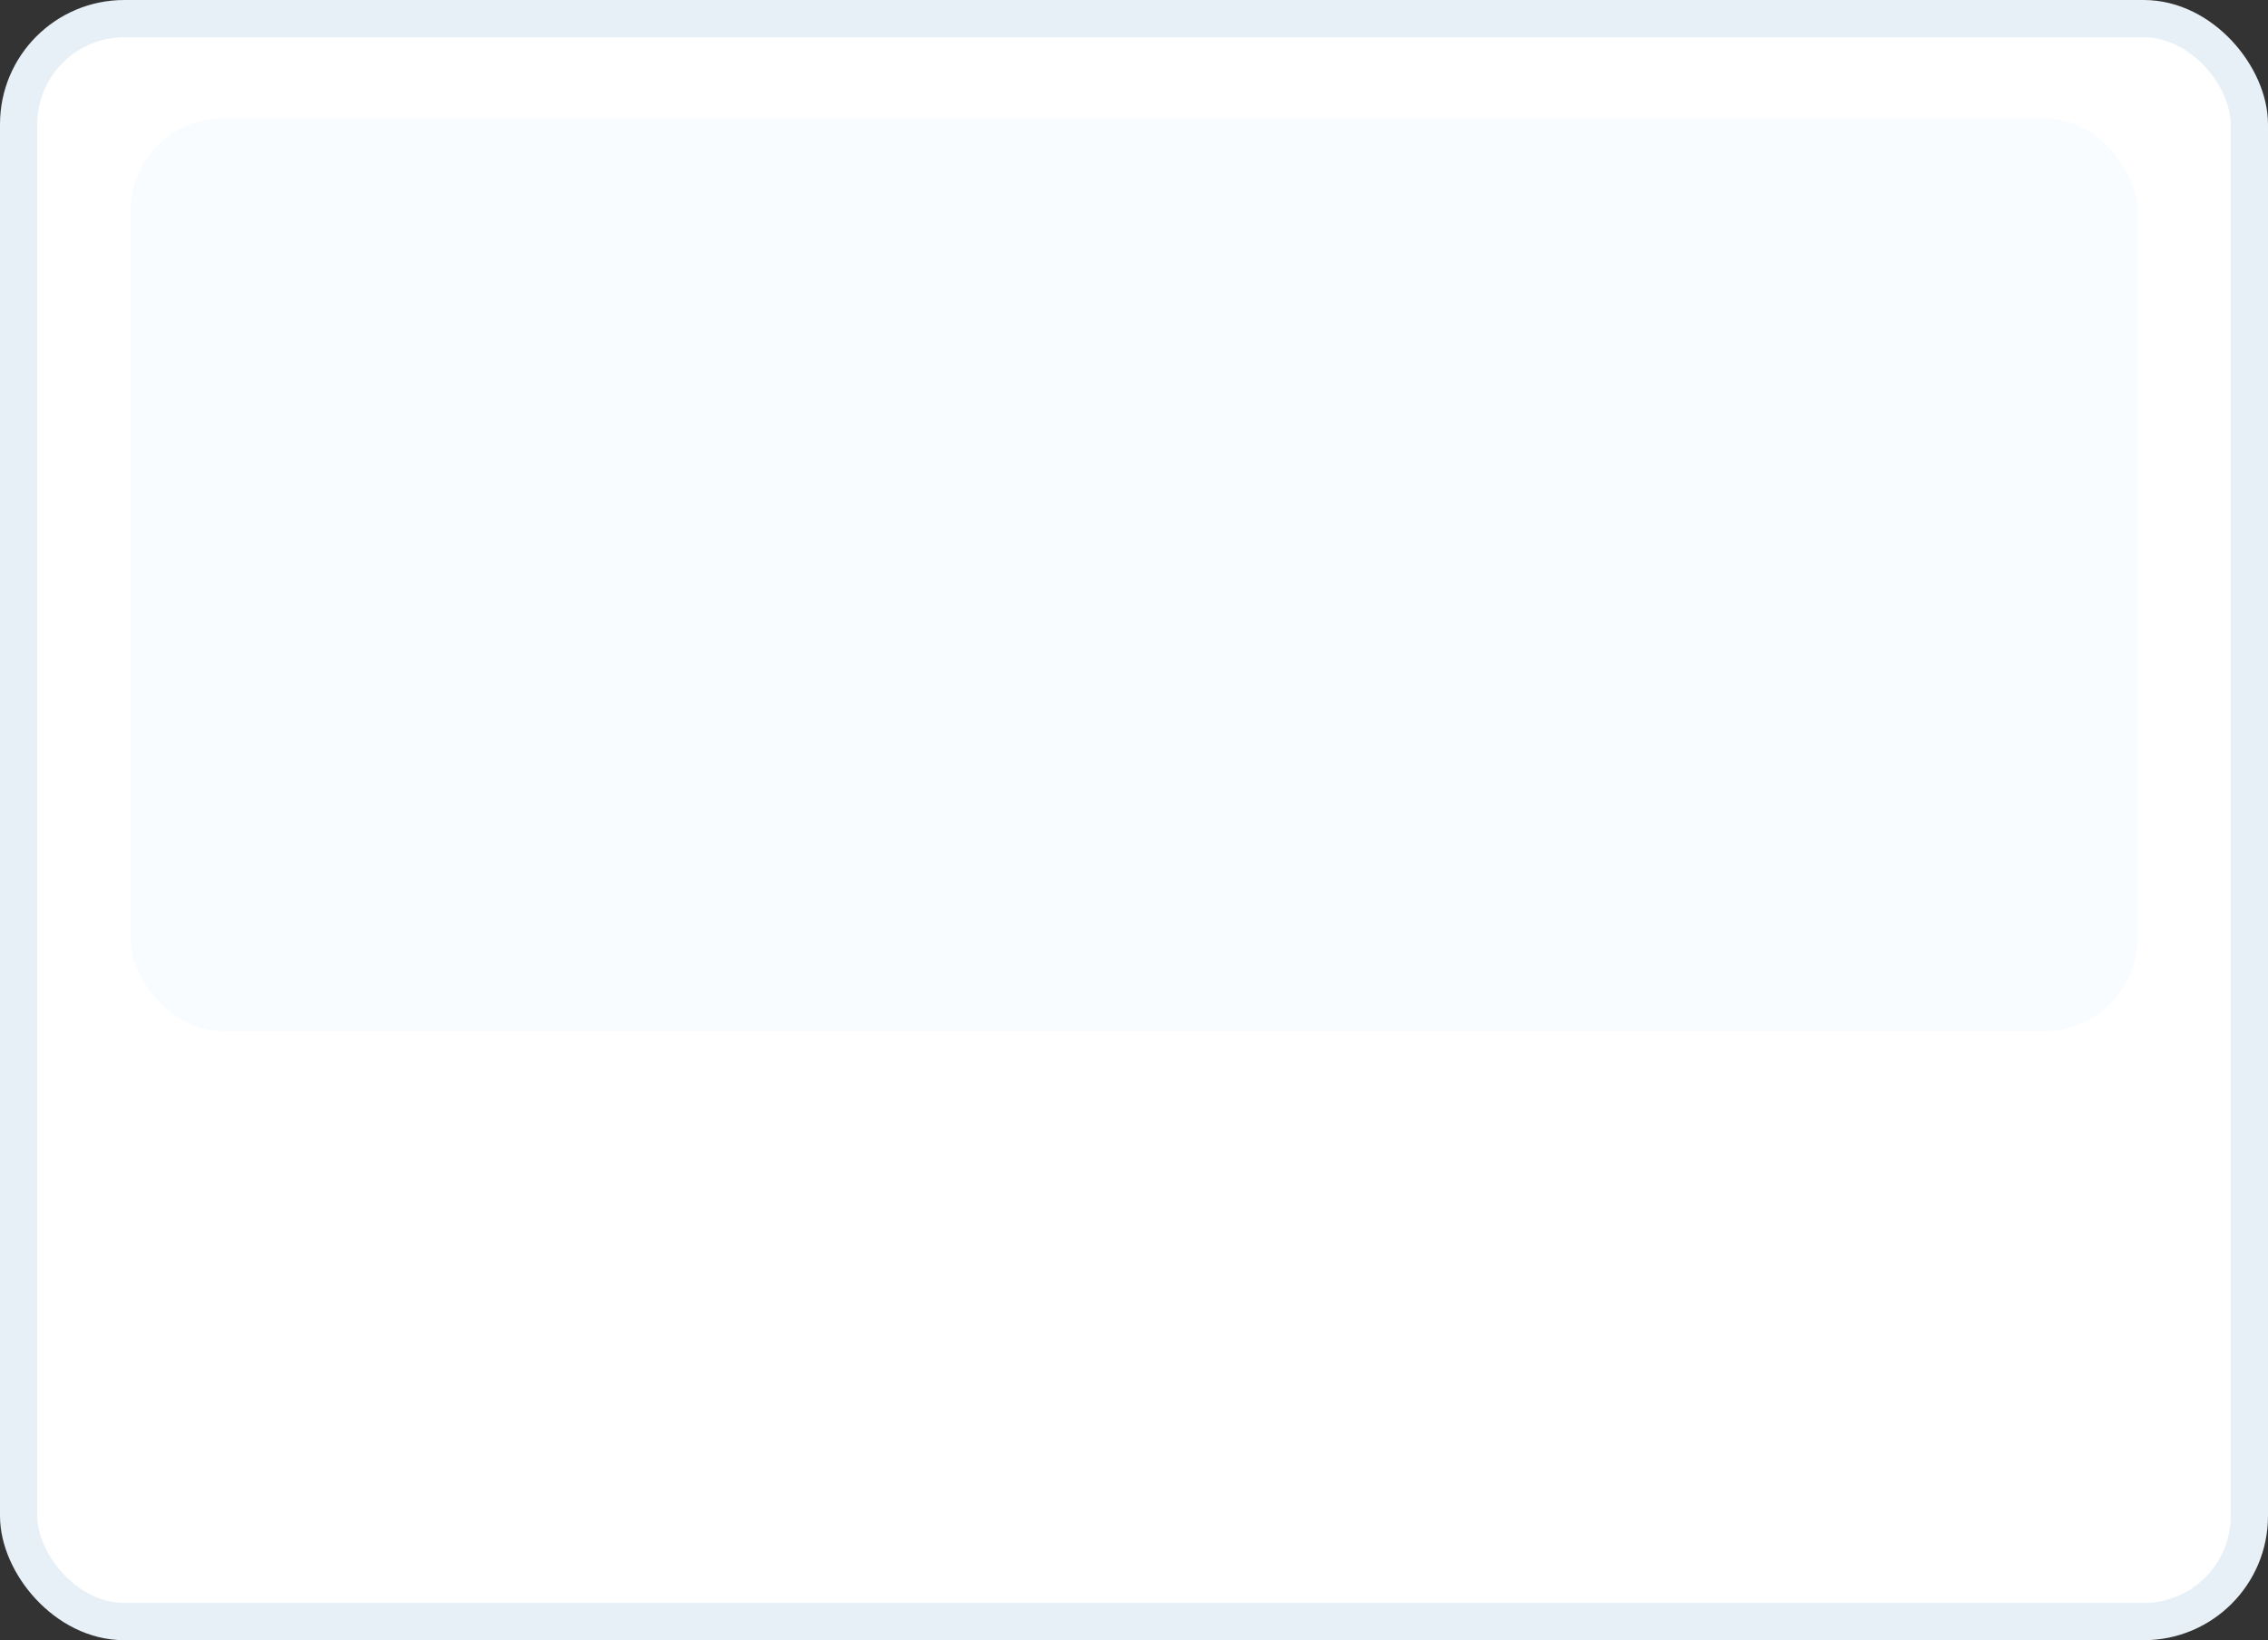 <?xml version="1.0" encoding="UTF-8"?> <svg xmlns="http://www.w3.org/2000/svg" width="365" height="264" viewBox="0 0 365 264" fill="none"><rect x="0" y="0" width="365" height="264" fill="#333333" stroke="none"/><rect x="3" y="3" width="359" height="258" rx="17" fill="white" stroke="#E7F0F6" stroke-width="6"></rect><rect x="21" y="19" width="323" height="147" rx="15" fill="#F9FCFF"></rect></svg> 